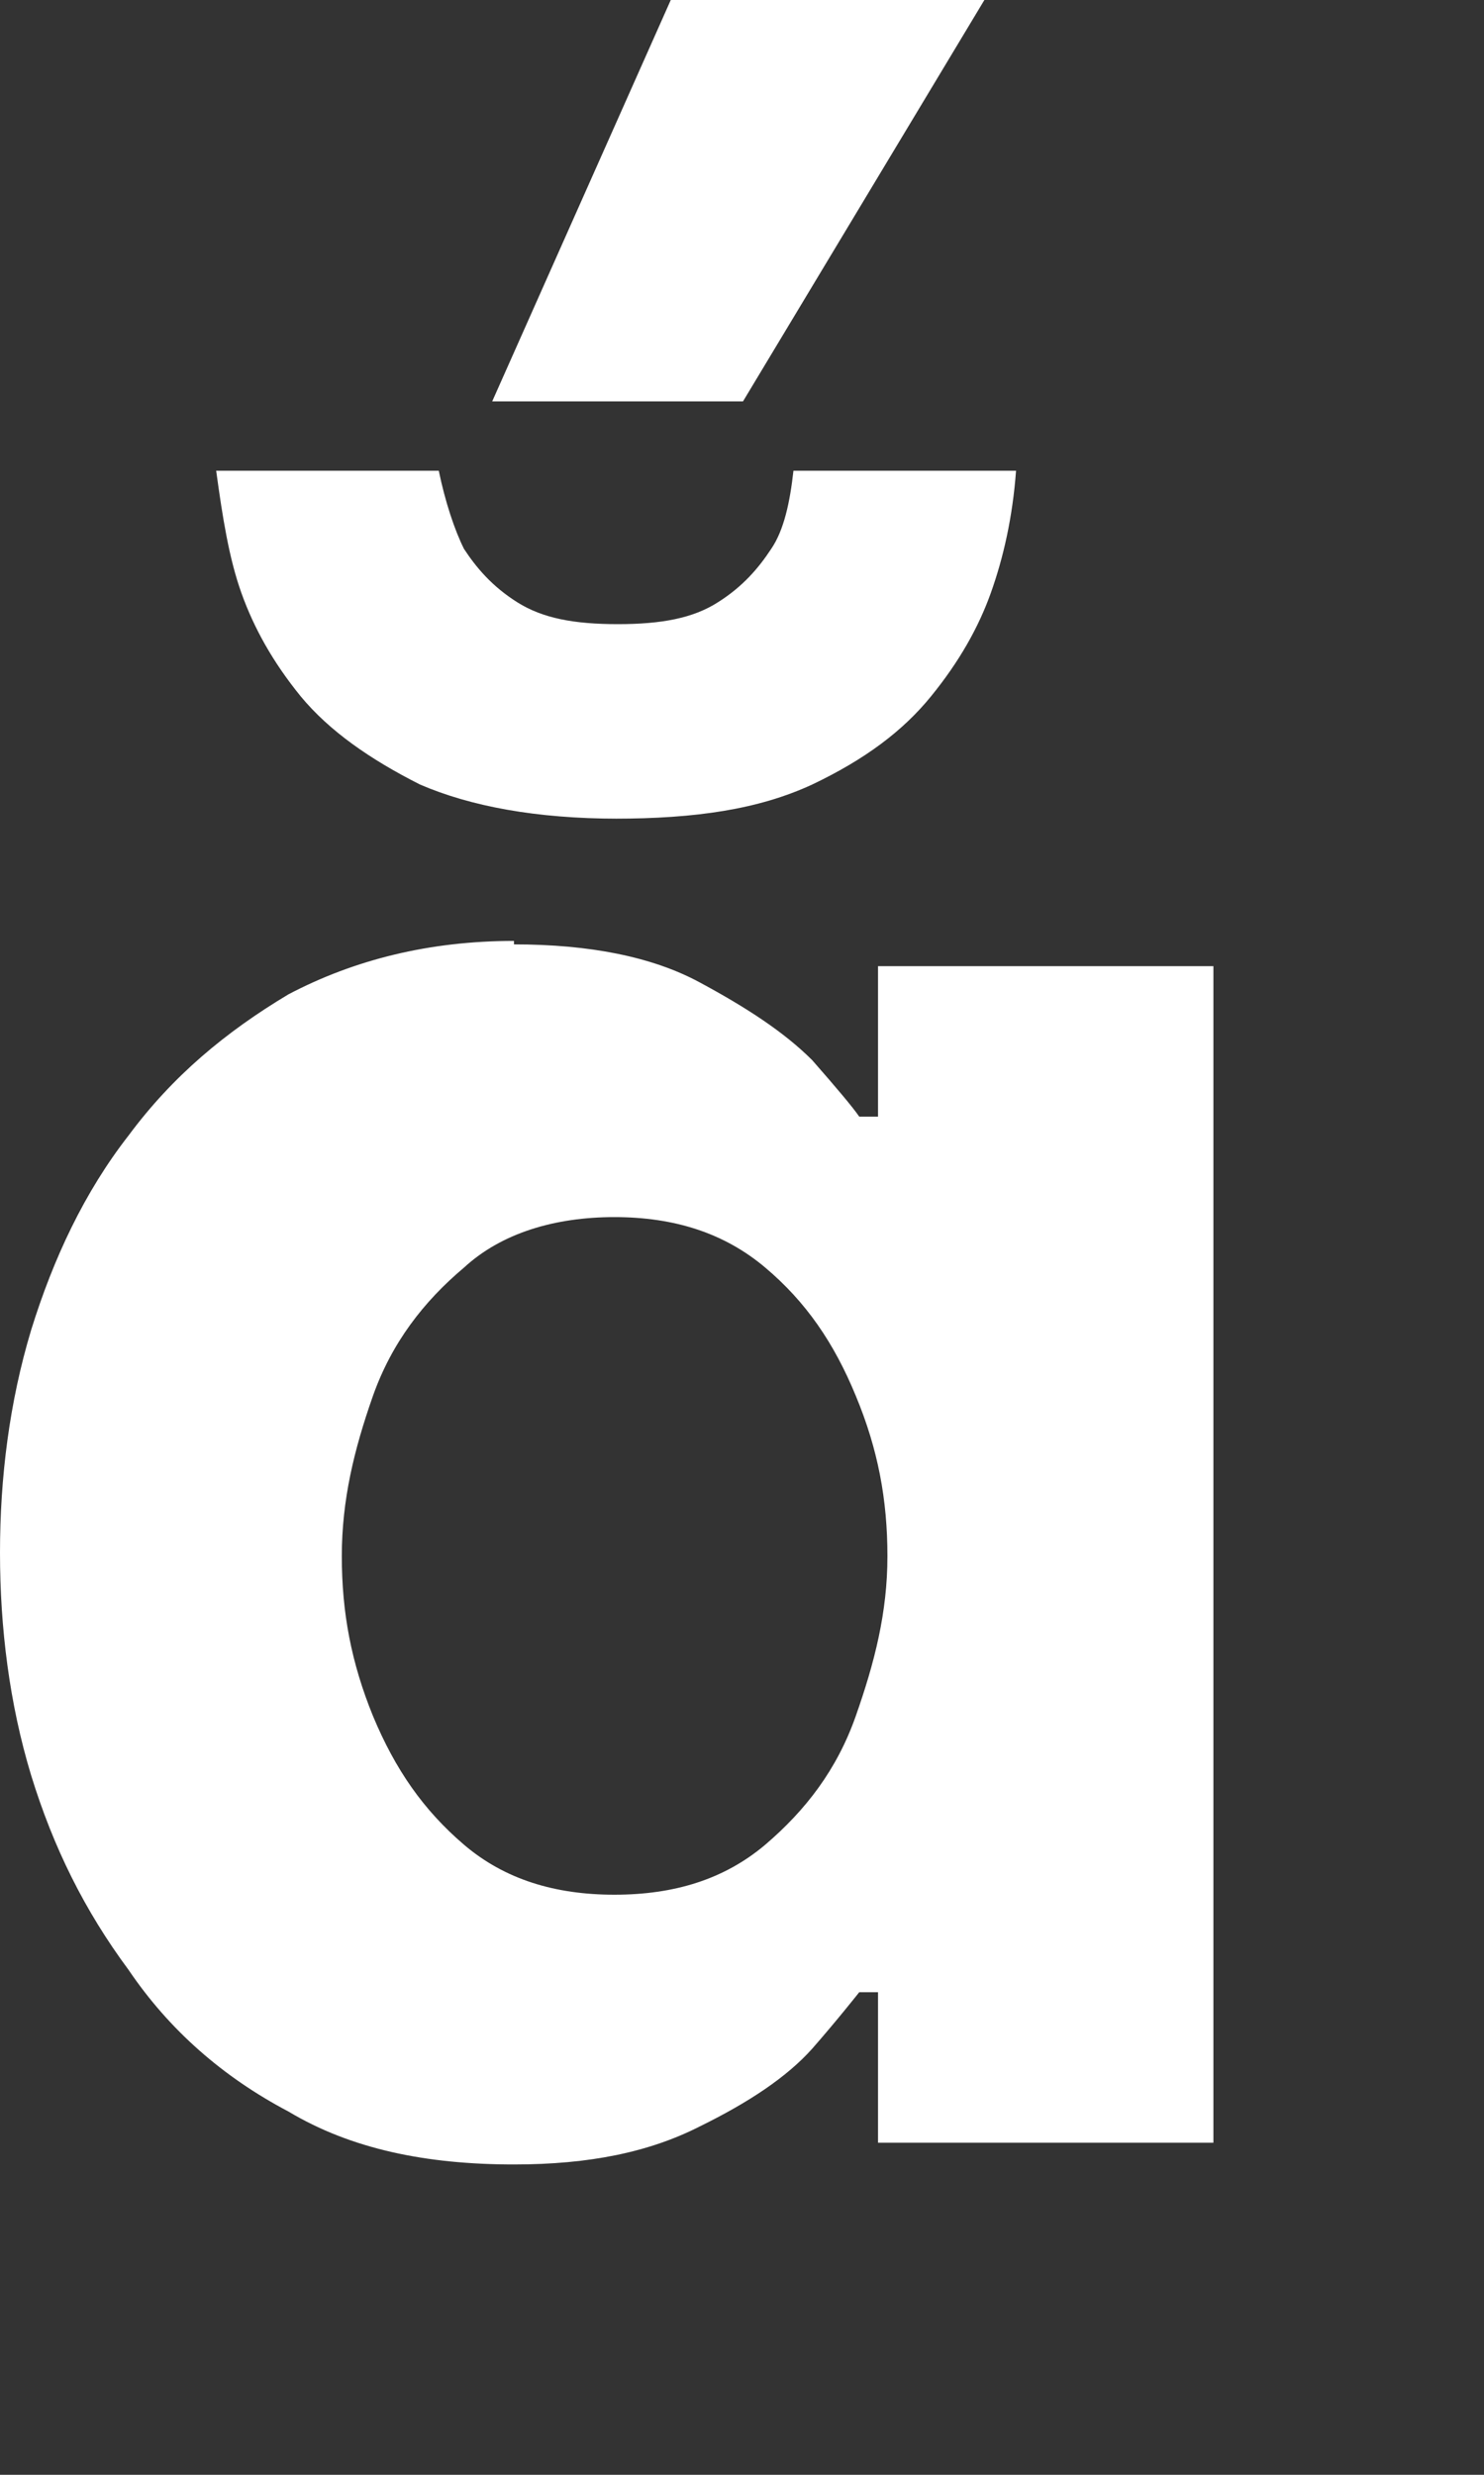<?xml version="1.0" encoding="utf-8"?>
<svg xmlns="http://www.w3.org/2000/svg" fill="none" height="100%" overflow="visible" preserveAspectRatio="none" style="display: block;" viewBox="0 0 3 5" width="100%">
<rect x="0" y="0" width="3" height="5" fill="#333333" stroke="none"/>
<path d="M1.039 1.908C1.192 1.908 1.318 1.933 1.413 1.984C1.508 2.035 1.585 2.085 1.642 2.142C1.692 2.199 1.724 2.237 1.737 2.256H1.775V1.952H2.453V4.329H1.775V4.025H1.737C1.737 4.025 1.692 4.082 1.642 4.139C1.591 4.196 1.515 4.247 1.413 4.297C1.312 4.348 1.192 4.373 1.039 4.373C0.862 4.373 0.71 4.342 0.583 4.266C0.45 4.196 0.342 4.101 0.26 3.98C0.171 3.86 0.108 3.733 0.063 3.587C0.019 3.442 0 3.289 0 3.137C0 2.985 0.019 2.833 0.063 2.687C0.108 2.542 0.171 2.408 0.26 2.294C0.349 2.174 0.456 2.085 0.583 2.009C0.716 1.939 0.868 1.901 1.039 1.901V1.908ZM1.249 1.654C1.084 1.654 0.951 1.629 0.849 1.585C0.748 1.534 0.666 1.477 0.608 1.407C0.551 1.337 0.513 1.268 0.488 1.198C0.463 1.128 0.45 1.046 0.437 0.951H0.887C0.9 1.014 0.919 1.071 0.938 1.109C0.963 1.147 0.995 1.185 1.046 1.217C1.097 1.249 1.16 1.261 1.249 1.261C1.337 1.261 1.401 1.249 1.451 1.217C1.502 1.185 1.534 1.147 1.559 1.109C1.585 1.071 1.597 1.014 1.604 0.951H2.054C2.047 1.046 2.028 1.128 2.003 1.198C1.978 1.268 1.939 1.337 1.882 1.407C1.825 1.477 1.749 1.534 1.642 1.585C1.534 1.635 1.407 1.654 1.242 1.654H1.249ZM1.242 2.459C1.122 2.459 1.014 2.491 0.938 2.561C0.856 2.63 0.792 2.713 0.754 2.82C0.716 2.928 0.691 3.03 0.691 3.144C0.691 3.258 0.71 3.359 0.754 3.467C0.799 3.575 0.856 3.657 0.938 3.727C1.02 3.797 1.122 3.828 1.242 3.828C1.363 3.828 1.464 3.797 1.547 3.727C1.629 3.657 1.692 3.575 1.73 3.467C1.768 3.359 1.794 3.258 1.794 3.144C1.794 3.03 1.775 2.928 1.73 2.82C1.686 2.713 1.629 2.63 1.547 2.561C1.464 2.491 1.363 2.459 1.242 2.459ZM1.502 0.811H0.995L1.356 0H1.99L1.502 0.811Z" fill="white" id="Vector"/>
</svg>